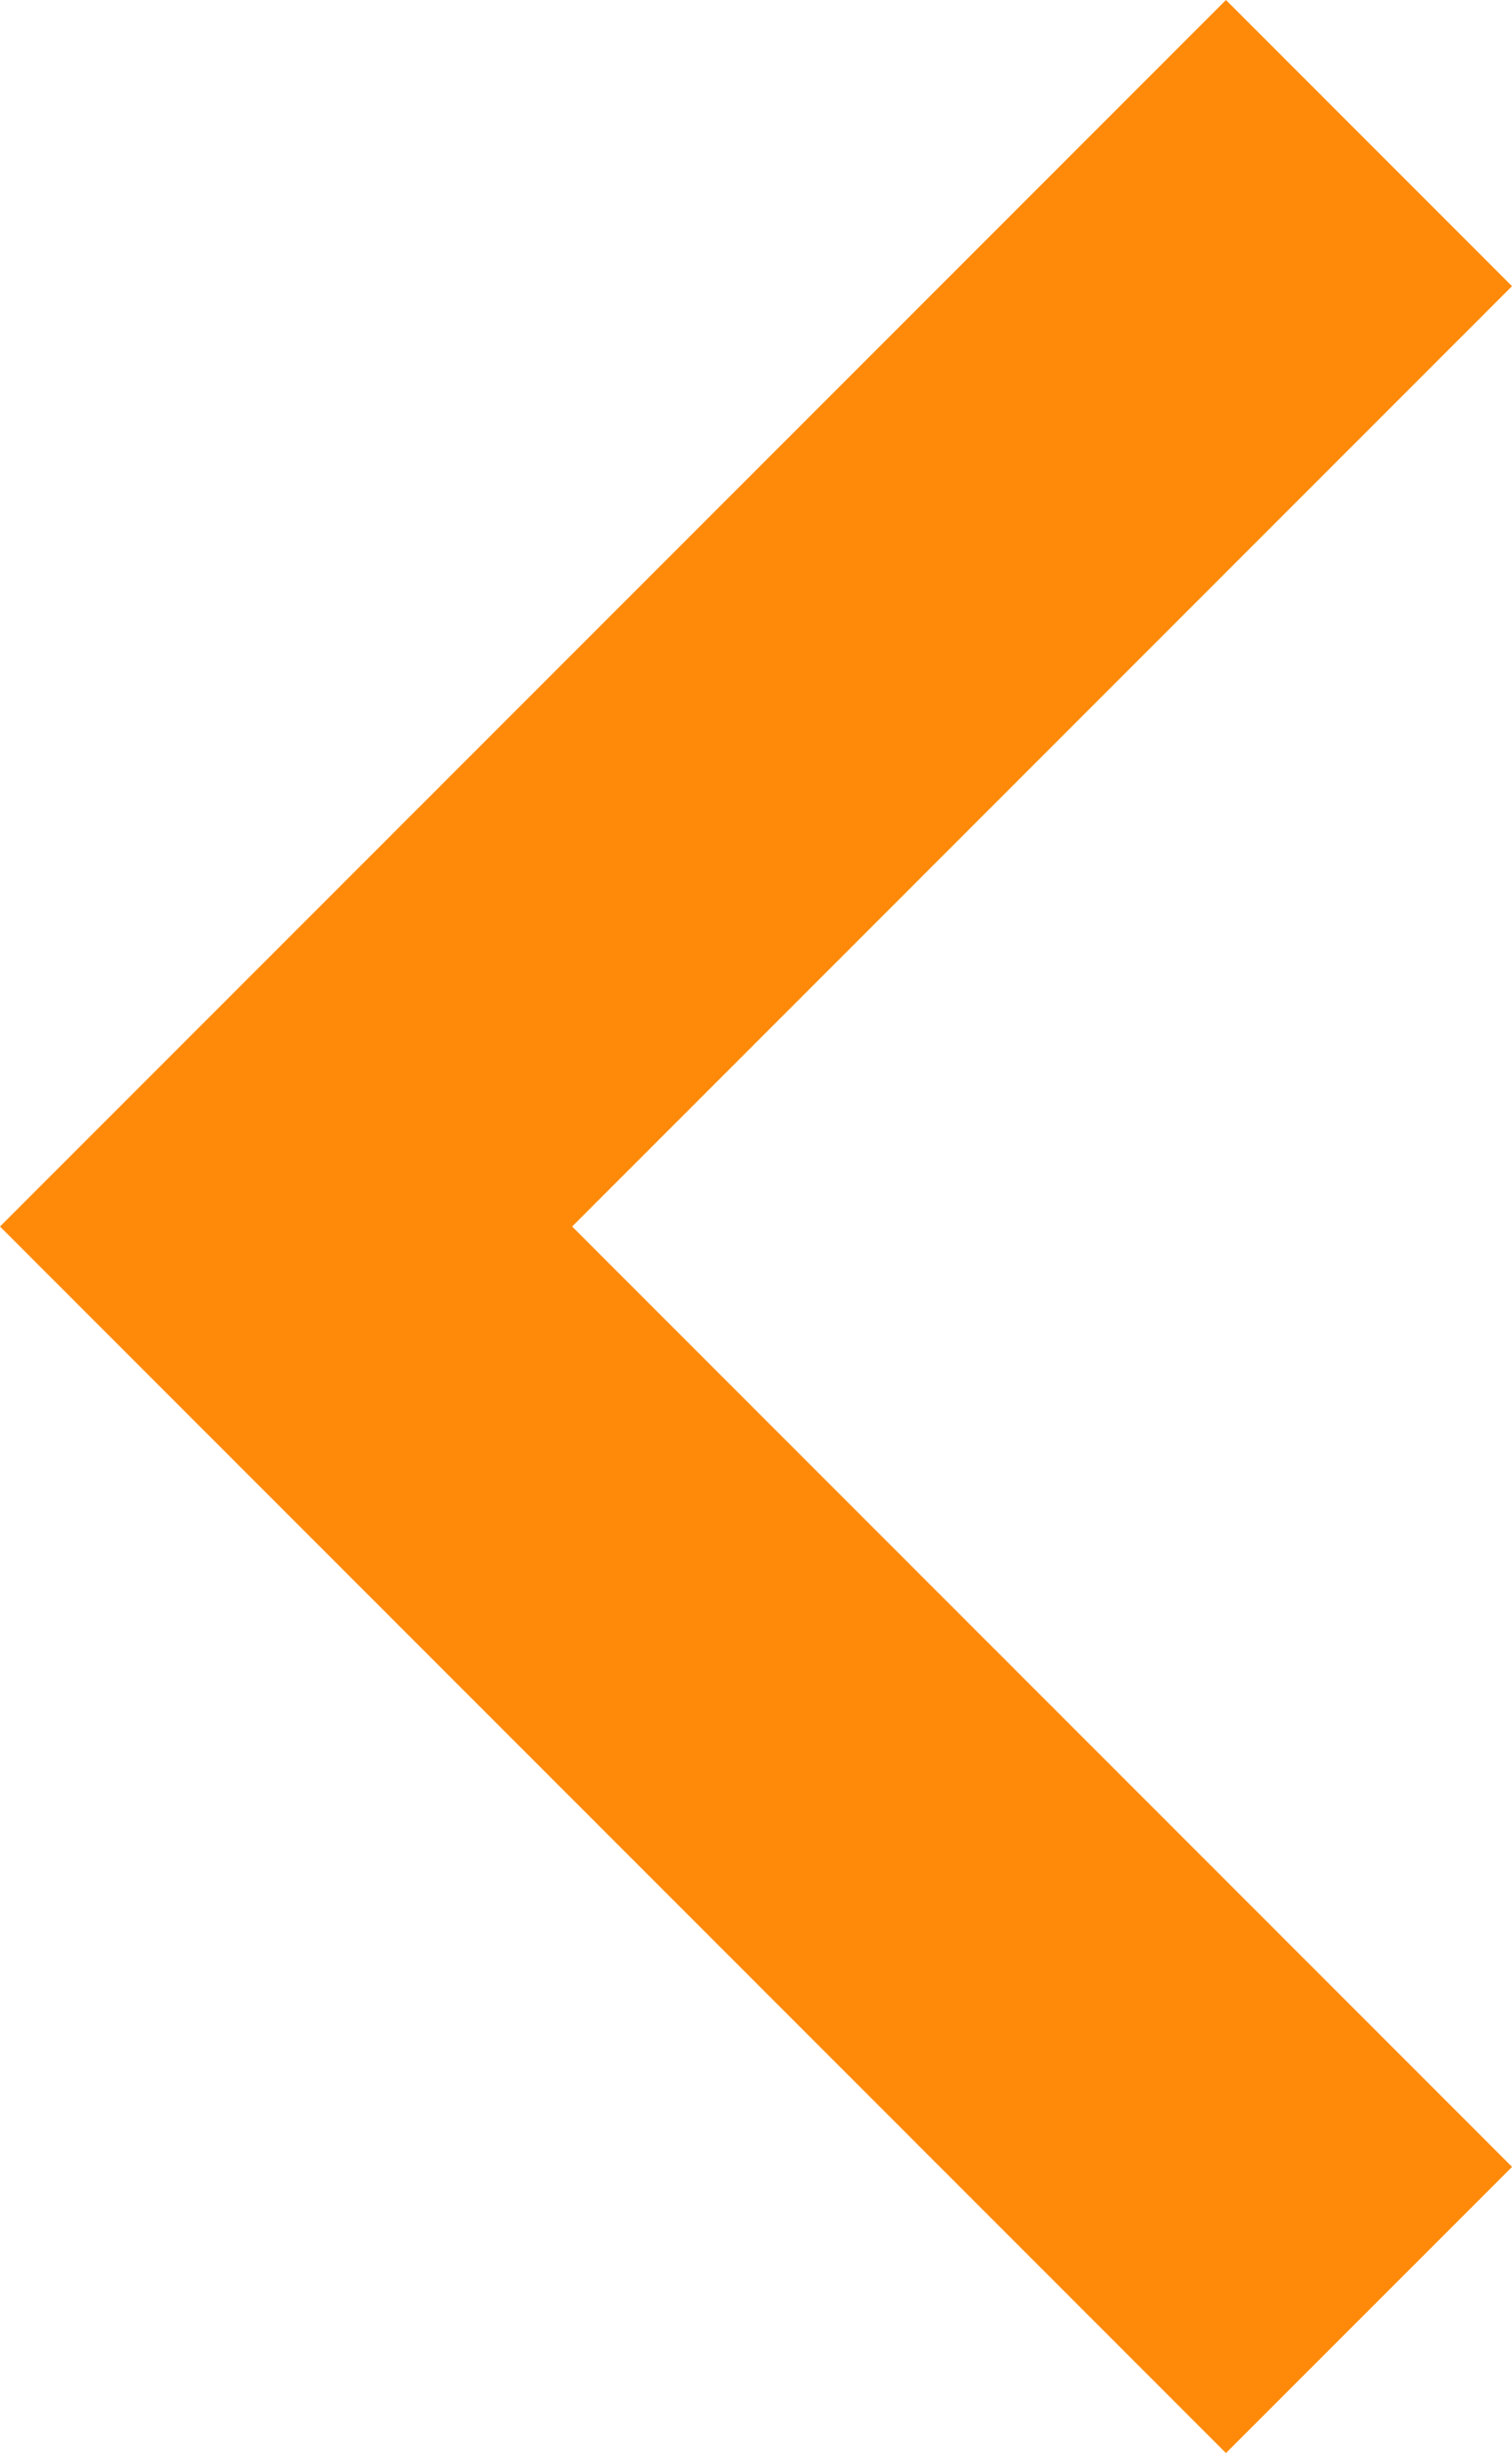 <svg xmlns="http://www.w3.org/2000/svg" width="30.833" height="50" viewBox="0 0 30.833 50">
  <path id="arrow" d="M345-670l-25-25,25-25,5.833,5.833L331.667-695l19.167,19.167Z" transform="translate(-320 720)" fill="#ff8a09"/>
</svg>
